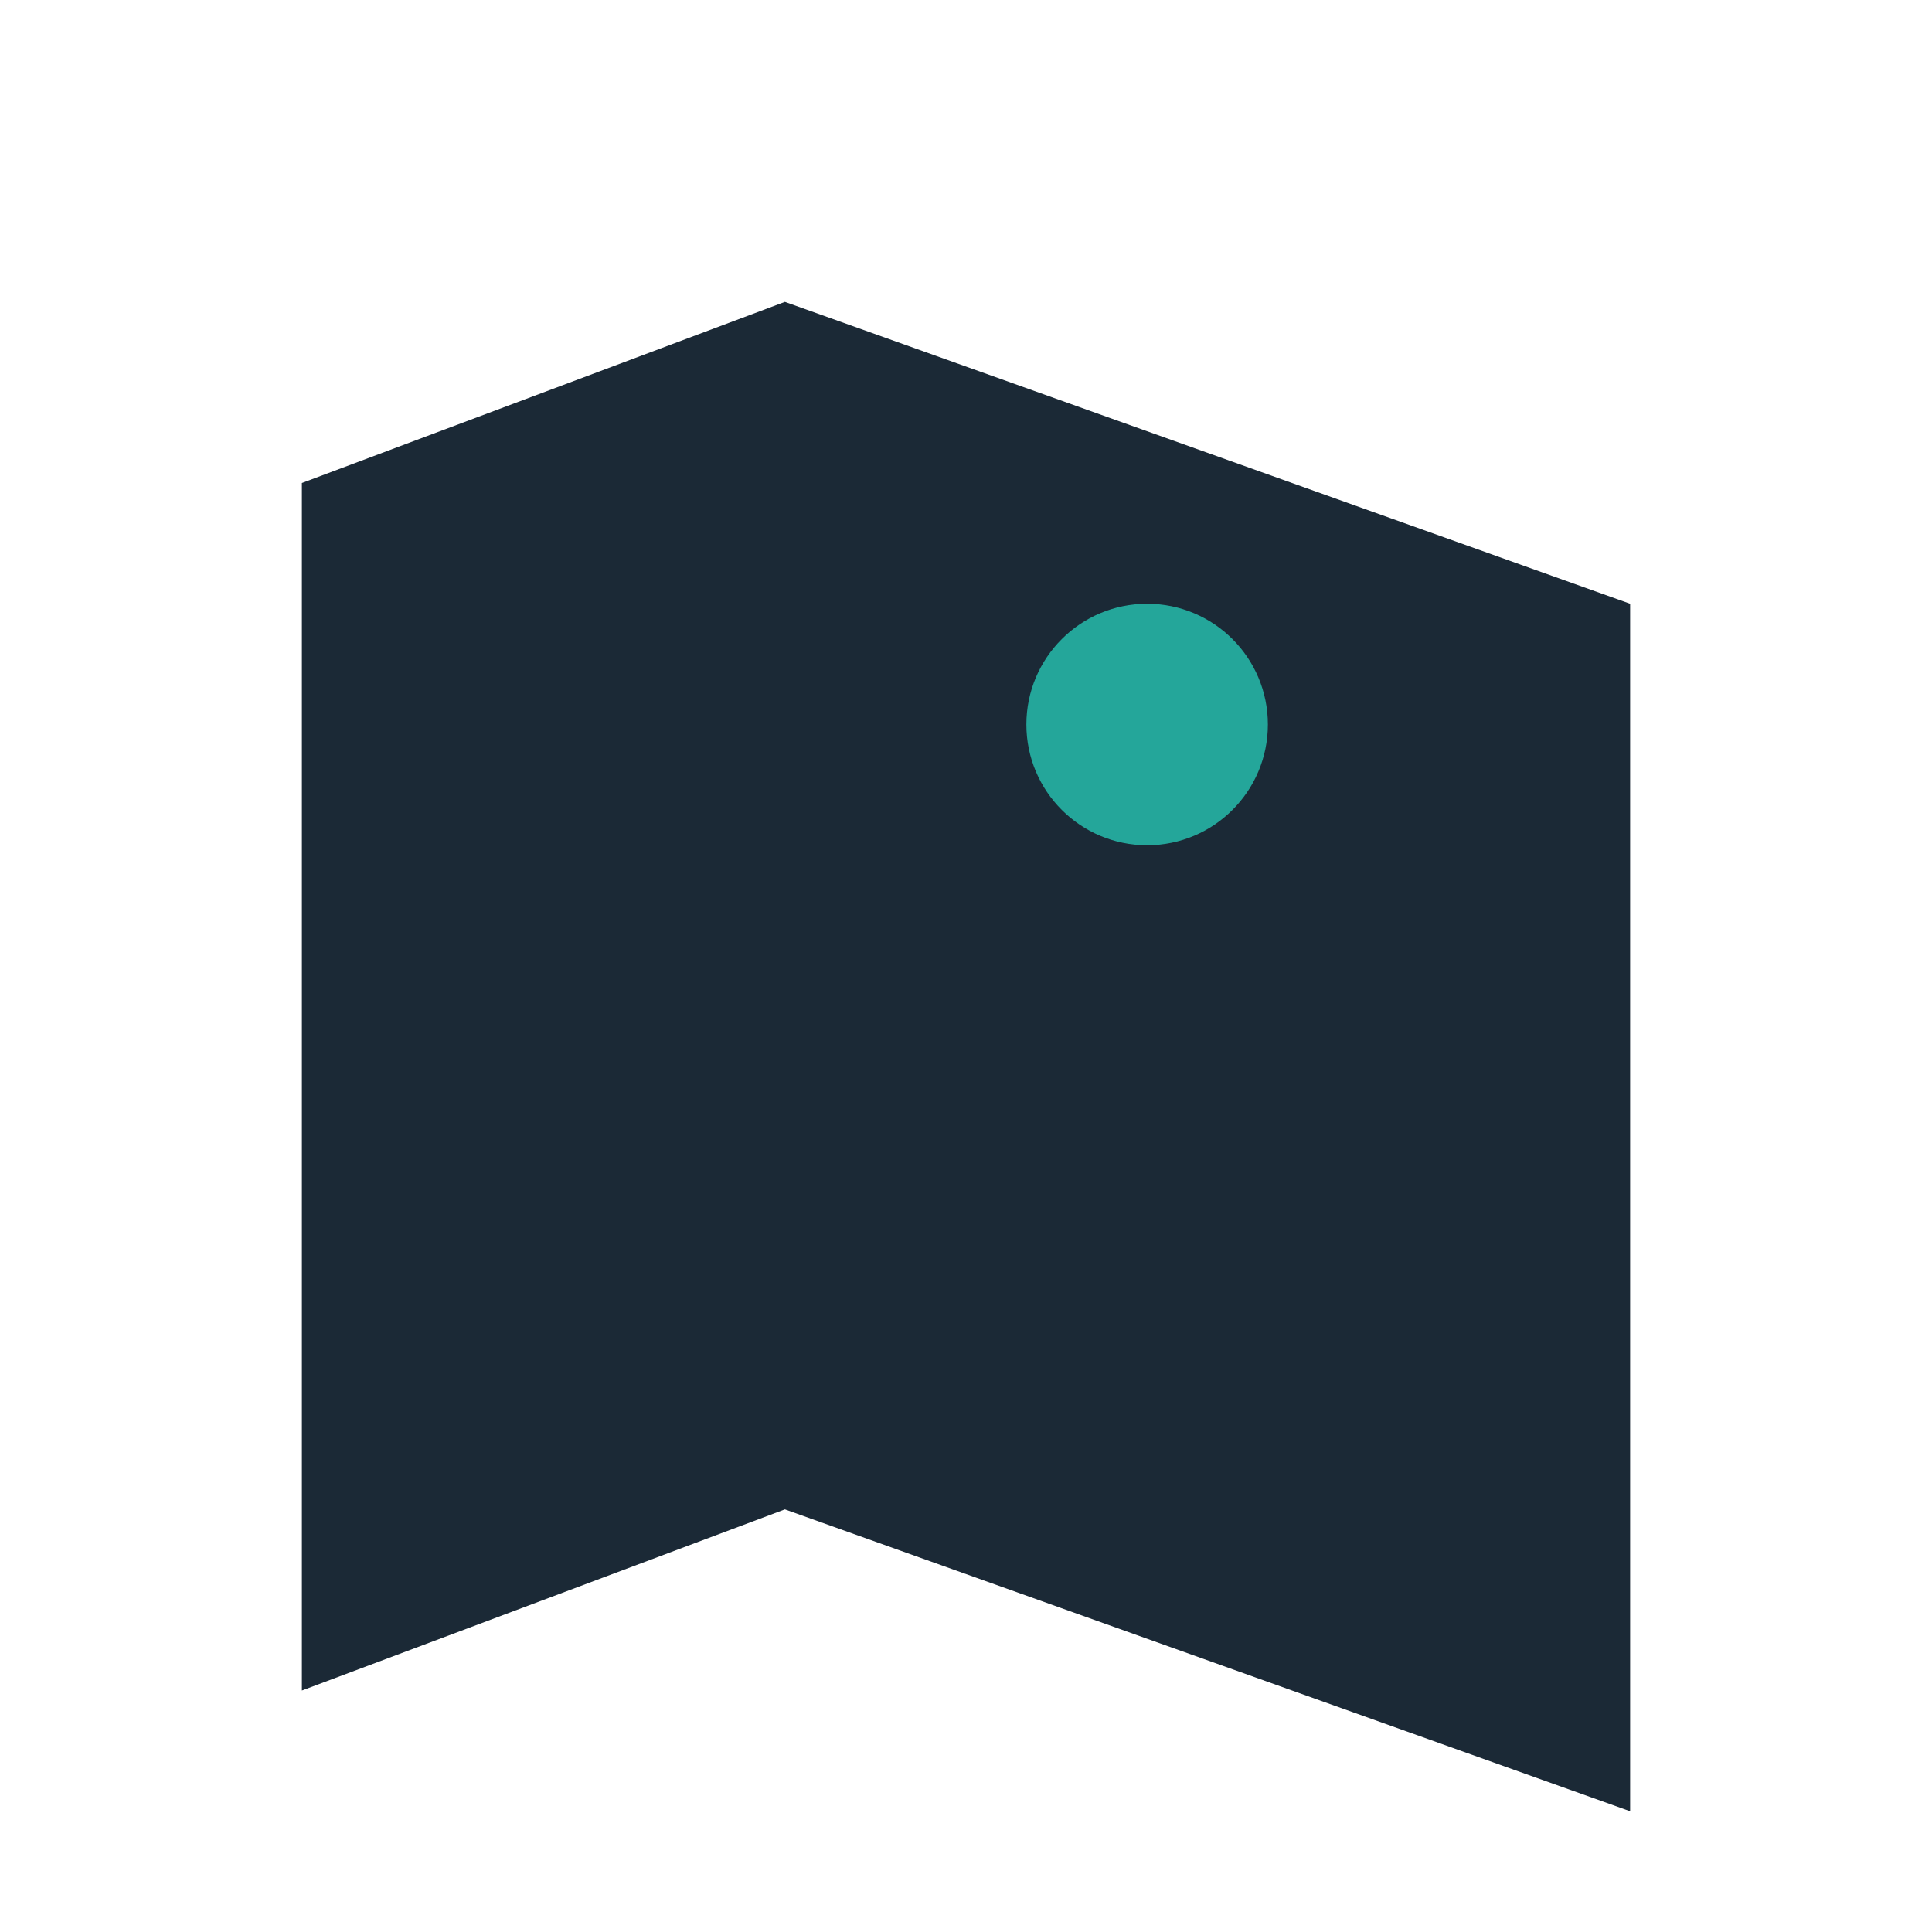 <?xml version="1.0" encoding="UTF-8"?>
<svg xmlns="http://www.w3.org/2000/svg" width="32" height="32" viewBox="0 0 32 32"><path d="M5 28V8l8-3v20zm8-23l14 5v20l-14-5z" fill="#1B2936"/><circle cx="19" cy="12" r="2" fill="#24A69A"/></svg>
